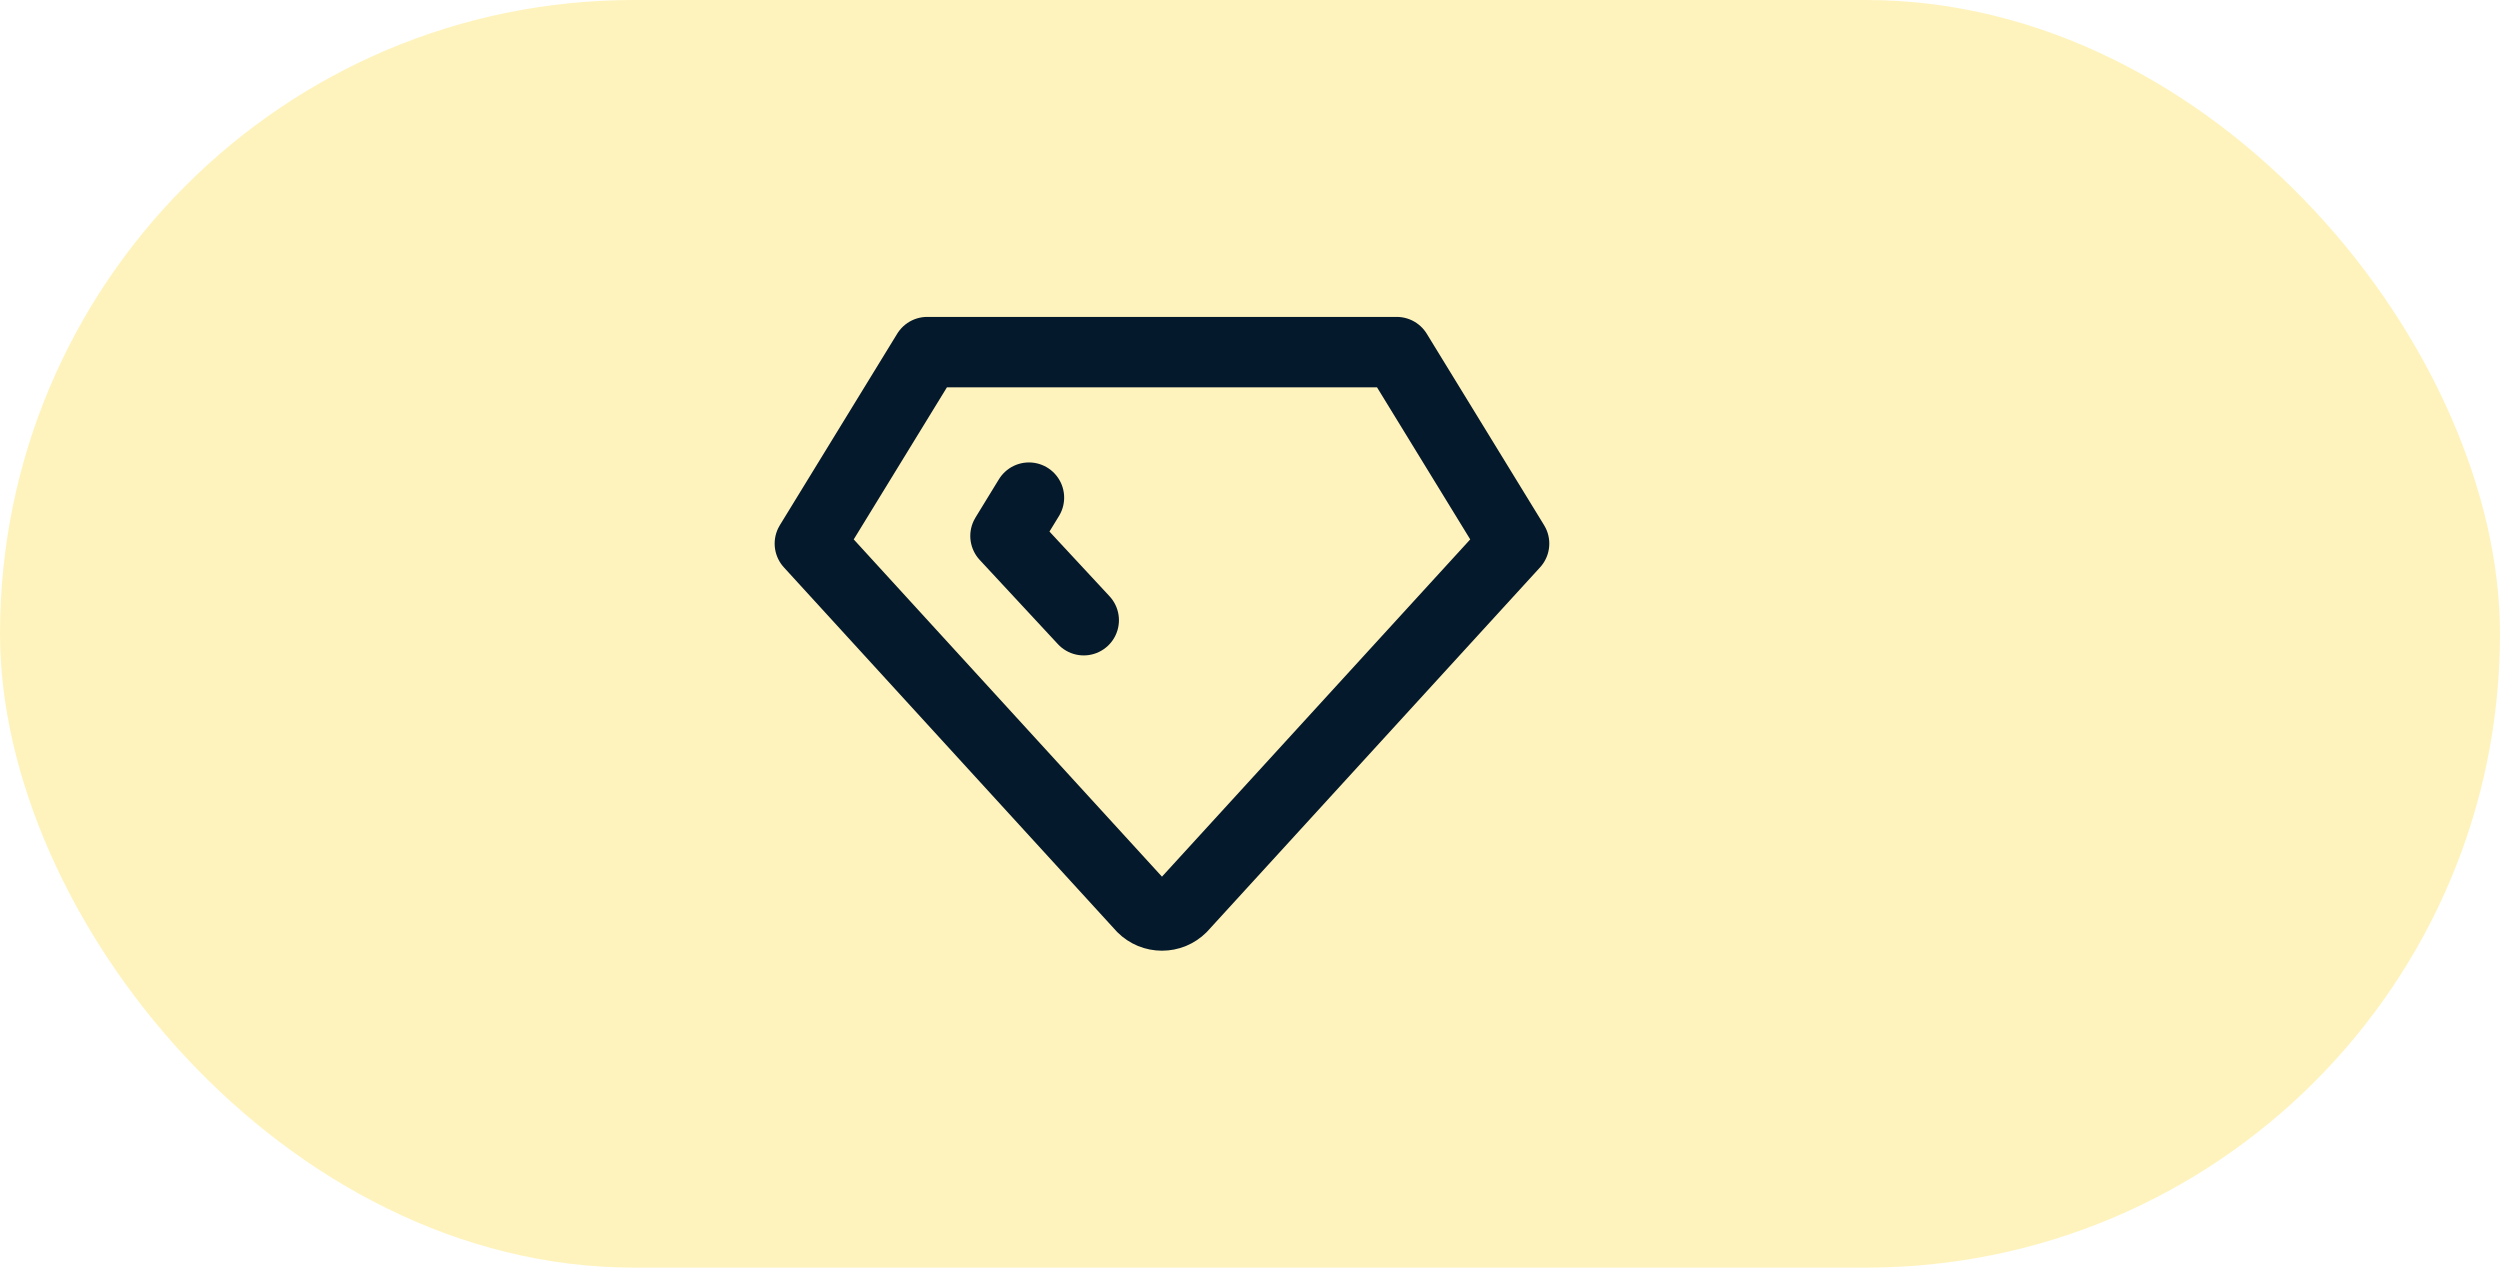 <svg width="71" height="36" viewBox="0 0 71 36" fill="none" xmlns="http://www.w3.org/2000/svg">
<rect width="71" height="36" rx="18" fill="#FFD000" fill-opacity="0.26"/>
<path d="M30.778 17.614L28.556 15.221L29.222 14.133M26.333 10H39.667L43 15.438L33.556 25.771C33.483 25.844 33.397 25.901 33.301 25.941C33.206 25.98 33.103 26 33 26C32.897 26 32.794 25.98 32.699 25.941C32.603 25.901 32.517 25.844 32.444 25.771L23 15.438L26.333 10Z" stroke="#05192D" stroke-width="2" stroke-linecap="round" stroke-linejoin="round"/>
</svg>
